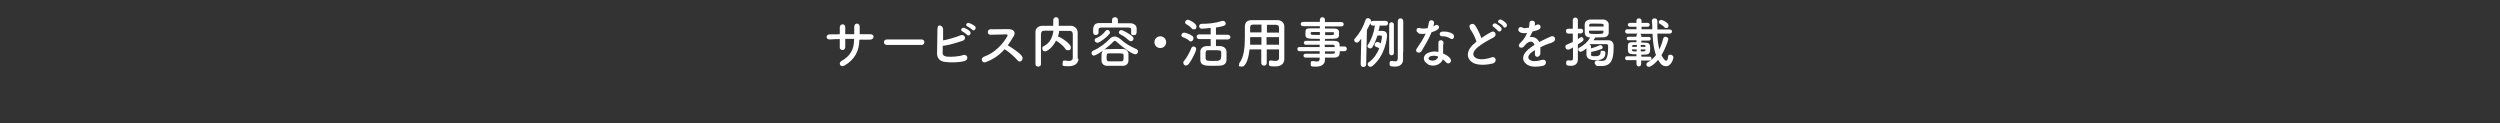 <?xml version="1.0" encoding="UTF-8"?>
<svg id="Layout" xmlns="http://www.w3.org/2000/svg" version="1.1" viewBox="0 0 1280 63">
  <rect x="0" y="0" width="1280" height="63" fill="#333333" stroke="none"/>
  <!-- Generator: Adobe Illustrator 29.7.1, SVG Export Plug-In . SVG Version: 2.1.1 Build 8)  -->
  <defs>
    <style>
      .st0 {
        fill: #fff;
      }
    </style>
  </defs>
  <path class="st0" d="M439.969,20.5c0,5.4-2.3,10-7.5,13-2.3,1.3-3.4-1.3-1.6-2.3,4.4-2.4,6.4-6,6.4-10.6v-.7h-4.5v4.2c0,1-.7,1.5-1.4,1.5s-1.5-.5-1.4-1.4v-4.2c-1.8,0-3.5.1-5.1.2-2.2.1-2.1-2.6-.2-2.6s3.5,0,5.3-.1v-3.5c0-1.9,2.7-2.2,2.8-.1v3.6h4.6v-3.7c0-2.4,2.9-2.2,2.8,0v3.7h5.3c2.7,0,2.1,2.8,0,2.8h-5.4v.5-.3h-.1Z"/>
  <path class="st0" d="M454.069,23c-1,0-1.5-.7-1.5-1.4s.5-1.4,1.5-1.4h17.8c1,0,1.4.7,1.4,1.4s-.5,1.4-1.4,1.4h-17.8Z"/>
  <path class="st0" d="M482.569,26.7c0,1.4.6,2.1,2.3,2.3,1.6.2,6.2,0,8.2-.8,2.2-.7,3.4,2.3.6,3.1-2.6.7-6.9.8-9.9.4-2.5-.3-4-1.9-4-4.3s.2-9.2.2-12.5,2.9-1.6,2.9,0v5.8c2.2-.4,6.8-1.7,8.9-2.6,2.1-.9,3.5,2,1,2.8-2.7.9-6.8,2.2-10.1,2.6v3.2h-.1ZM492.769,16.1c-1.4-.6-.3-2.3,1-1.8.8.3,2.2,1,2.8,1.7,1.1,1.2-.5,2.9-1.5,1.8-.4-.5-1.8-1.4-2.3-1.7ZM495.369,13.6c-1.4-.6-.4-2.3.9-1.8.8.3,2.2,1,2.9,1.6,1.1,1.1-.5,2.9-1.4,1.8-.4-.4-1.8-1.4-2.4-1.6Z"/>
  <path class="st0" d="M504.769,31.8c-2.1.8-3-2-.9-2.8,5.2-1.8,9.6-6.3,11.9-10.5.3-.5,0-.9-.5-.9-1.8,0-5.7.1-8.2.2-1.7,0-1.8-2.7,0-2.8,2.1,0,6.2-.1,9.1-.1s4,1.6,2.9,3.5c-1,1.7-2,3.3-3.1,4.8,2.4,1.4,6,3.8,7.3,5.6,1.1,1.6-1,3.8-2.3,2.1-1.4-1.7-4.3-4.3-6.6-5.7-2.5,2.8-5.6,5.1-9.4,6.5h-.2v.1Z"/>
  <path class="st0" d="M552.169,30.1h0c0,1.7-1.2,3.8-5,3.8s-3.1-.3-3.1-1.6.4-1.3,1.2-1.3,0,0,.2,0c.6.1,1.2.2,1.8.2,1.1,0,2-.4,2-1.6v-11.9c0-1.6-.6-1.9-2-1.9h-5c0,1-.3,2-.6,2.9h0c.9,0,6.6,3.6,6.6,5.4s-.8,1.6-1.6,1.6-.9-.2-1.2-.7c-1-1.5-2.8-3-4.5-4,0,0-.2-.1-.3-.2-1.8,3.7-4.6,5.5-5.6,5.5s-1.4-.7-1.4-1.5.2-.9.8-1.2c3.4-1.7,4.5-5,4.9-7.9h-4.3c-1.6,0-2,.5-2.1,1.9v15.3c0,.8-.7,1.2-1.4,1.2s-1.4-.4-1.4-1.2h0v-16.6c0-1.8,1.4-3,3.5-3.1h5.6v-3c0-.7.7-1.4,1.4-1.4s1.4.5,1.4,1.4v3h6.2c1.7,0,3.4,1.3,3.5,3.3v13.3l.2.3h.2l-0.0 0Z"/>
  <path class="st0" d="M560.169,28.5c-.8,0-1.3-.7-1.3-1.3s.3-1,.9-1.3c3.1-1.3,6.5-3.9,8.5-6.1.7-.7,1.5-1.1,2.4-1.1s1.8.4,2.7,1.1c2.6,2.3,5.2,4,8.4,5.3.7.3.9.8.9,1.3s-.5,1.4-1.4,1.4c-1.3,0-5.6-2.8-9.7-6.5-.3-.3-.5-.4-.8-.4s-.4.1-.7.4c-1.2,1.3-3,2.8-4.8,4.2.6-.3,1-.4,5-.4h4.8c1.5,0,2.6,1.2,2.7,2.3v3.7c0,1.4-1.1,2.6-2.8,2.6h-8.1c-1.8,0-2.8-1.1-2.9-2.6v-1.5c0-2,0-2.9.7-3.7-1.5,1.1-3.7,2.5-4.5,2.5h0l-0.0.1ZM572.369,11.9h6.3c1.5,0,3.3.8,3.3,2.7v1.2c0,1,0,2.2-1.4,2.2s-1.4-.4-1.4-1.2h0v-1.1c0-1.1,0-1.6-1.5-1.6h-13.6c-1.5,0-1.6.5-1.6,1.2v1.4h0c0,.8-.7,1.2-1.4,1.2-1.4,0-1.4-1-1.4-2.2s0-3.9,3-3.9h6.7v-1.6c0-.9.7-1.4,1.5-1.4s1.5.5,1.5,1.4v1.6h0l0.0.1ZM561.869,21.9c-.8,0-1.4-.7-1.4-1.3s.3-.9.9-1.1c1.8-.7,3.5-2.1,4.7-3.7.3-.3.6-.5.9-.5.7,0,1.3.6,1.3,1.3,0,.7,0,.5-.3.8-1.2,1.6-4.9,4.5-6.1,4.5h-0ZM575.269,29.5v-1.2c0-1-.5-1-4-1h-3.6c-1,0-1.1.8-1.1,2s0,2,1.1,2.1h6.5c1,0,1.1-.7,1.1-1.9ZM577.969,20.7c-1.2-1.2-2.8-2.4-4.4-3.1-.5-.3-.7-.6-.7-1,0-.6.5-1.2,1.2-1.2s4.2,1.8,5.8,3.3c.3.3.5.7.5,1,0,.8-.6,1.4-1.3,1.4s-.7-.2-1-.5h0l-.1.1Z"/>
  <path class="st0" d="M594.069,24.6c-1.7,0-3-1.3-3-3s1.3-3,3-3,3,1.3,3,3-1.3,3-3,3Z"/>
  <path class="st0" d="M608.869,20.8c-1.1-.9-2.3-1.4-3.3-1.8-.5-.2-.7-.5-.7-.9,0-.7.6-1.4,1.4-1.4s3,.8,4.2,1.7c.4.3.6.8.6,1.2,0,.8-.6,1.6-1.3,1.6s-.5,0-.8-.3h-.1l-0-.1ZM607.369,33.6c-.8,0-1.5-.6-1.5-1.4s0-.6.3-.9c1.6-2,2.9-4.4,3.8-6.7.2-.5.7-.8,1.1-.8.7,0,1.4.5,1.4,1.3s-1.7,4.9-3.9,7.7c-.4.5-.9.7-1.3.7h.1l0.0.1ZM610.169,14.6c-.9-1.1-2.2-1.9-2.9-2.3-.4-.2-.5-.6-.5-.9,0-.6.7-1.3,1.4-1.3s4.4,1.8,4.4,3.4-.7,1.5-1.4,1.5-.7-.1-.9-.5h0l-.1.1ZM622.569,20v3.6h2.1c1.7,0,3.2,1.1,3.3,2.7v4.4c0,1.7-1.2,2.8-3.3,2.9-.9,0-2.1.1-3.4.1-4.3,0-6.6-.1-6.7-3v-4.3c0-1.6,1.3-2.7,3.2-2.8h2.1v-3.6h-5.8c-.9,0-1.4-.6-1.4-1.2s.5-1.2,1.4-1.2h5.8v-3.3c-1.6.2-4.2.4-4.6.4-.9,0-1.3-.7-1.3-1.3s.4-1.2,1.2-1.2c3.4,0,6.9-.3,10.6-1.5h.5c.8,0,1.3.7,1.3,1.3,0,1-.5,1.4-5,2.1v3.7h6c.9,0,1.4.6,1.4,1.2s-.5,1.2-1.4,1.2h-6v-.2h0l0-0ZM625.269,26.9c0-1.2-.6-1.2-4-1.2s-2,0-2.7,0c-1.3,0-1.3.7-1.3,2.4v1.7c0,1.4,1,1.4,4,1.4s4,0,4-2.8,0-1,0-1.6h0v.1Z"/>
  <path class="st0" d="M654.869,25.3h-6.3v7c0,.9-.7,1.3-1.4,1.3s-1.4-.5-1.4-1.3v-7h-6c-.4,3.7-1.6,8.8-3.9,8.8s-1.4-.6-1.4-1.3,0-.5.3-.8c2.2-3,2.6-8.2,2.6-12.8v-5.4h0c0-2.4,1.1-3.5,3.7-3.5h13.1c1.7,0,3.3,1.2,3.4,3.1v16.8h0c0,2-1.2,3.8-4.6,3.8s-3.3-.2-3.3-1.7.4-1.3,1.2-1.3.2,0,.3,0c.7.1,1.3.2,1.8.2,1.4,0,1.9-.6,1.9-1.6v-4.5.2h0l0-0ZM645.869,19h-5.8v3.9h5.8v-3.9ZM645.869,12.6h-4.4c-1,0-1.4.6-1.4,1.4v2.6h5.8v-4h0ZM654.869,16.6v-2.3c0-1.1-.6-1.6-1.6-1.6h-4.6v4h6.3-.1l-0-.1ZM654.869,19h-6.4v3.9h6.4v-3.9Z"/>
  <path class="st0" d="M685.969,26.3c0,1.7-.2,3.2-3,3.2h-4.6v1.3h0c0,1.7-1.4,3.3-4.3,3.3s-3,0-3-1.5.5-1.3,1.2-1.3.3,0,.4,0c.5.1,1,.2,1.5.2.9,0,1.5-.3,1.5-1.3v-.7h-7.2c-.7,0-1.1-.5-1.1-1s.4-1,1.1-1h7.2v-1.3h-10.4c-.7,0-1-.5-1-1.1s.3-1,1-1h10.4v-1.2h-7.2c-.6,0-.9-.5-.9-1s.3-1,1.1-1h7.1v-1c-6.8,0-7.4,0-7.4-2.6s.3-2.8,2.9-2.8h4.5v-1.1h-8.6c-.8,0-1.2-.5-1.2-1.1s.4-1.1,1.2-1.1h8.6v-1.1c0-.8.7-1.3,1.3-1.3s1.3.4,1.3,1.3v1.2h8.4c.8,0,1.2.5,1.2,1.1s-.4,1.1-1.2,1.1h-8.4v1.1h4.5c1.8,0,2.6.5,2.7,1.7v1.8c-.2,1.8-1,1.8-7.2,1.8v1h4.6c1.8,0,2.9.6,2.9,2v.9h2.6c.7,0,1.1.6,1.1,1.2s-.4,1.2-1.1,1.2h-2.6.1l0.0.1ZM675.769,16.4h-3.8c-.9,0-.8.1-.9.4v.6c0,.5.7.5,4.7.5v-1.6h0v.1ZM678.369,18c4.5,0,4.6,0,4.6-.8s0-.7-.9-.7h-3.6v1.6h0l-.1-.1ZM683.369,23.7c0-.5-.4-.8-.9-.8h-4.2v1.2h5.1v-.4h0l0-0ZM678.369,26.2v1.3h4.2c.5,0,.9-.3.9-.8v-.4h-5.1l-0-.1Z"/>
  <path class="st0" d="M696.669,33.1l.3-13.3c-1.4,1.8-1.6,2-2.3,2s-1.3-.5-1.3-1.2,0-.6.4-.9c2.5-2.9,4.1-5.7,5.4-9.5.2-.6.7-.9,1.2-.9.8,0,1.6.6,1.6,1.4s-1.1,2.8-2.1,4.6l-.4,17.7c0,.8-.7,1.3-1.4,1.3s-1.3-.4-1.3-1.2h-.1ZM706.369,13c0,.9-.3,1.9-.6,2.8h2c1.3,0,2.4.7,2.4,2.3s-1,10.4-7.5,15.7c-.4.3-.8.4-1.1.4-.7,0-1.3-.6-1.3-1.3s.2-.8.7-1.1c2.5-1.8,4.2-4.5,5.2-7.1-.5-.3-1-.5-1.6-.7-.5-.2-.8-.6-.8-1,0-.7.6-1.5,1.4-1.5s1,.3,1.8.7c.2-.7.6-3,.6-3.4s-.3-.6-.6-.6h-1.7c-.7,2.2-1.6,4.2-2.5,5.8-.3.6-.8.8-1.3.8s-1.3-.5-1.3-1.1,0-.5.2-.7c1.8-2.7,3-6.1,3.6-9.9h-1.1c-.8,0-1.2-.6-1.2-1.2s.4-1.2,1.2-1.2h6.6c.8,0,1.2.6,1.2,1.2s-.4,1.2-1.2,1.2h-3.1l-0-.1ZM711.269,12.6c0-.8.6-1.2,1.2-1.2s1.2.4,1.2,1.2v14.6c0,.7-.6,1.1-1.2,1.1s-1.2-.4-1.2-1.1v-14.6ZM718.369,26.5v4h0c0,1.9-1.2,3.6-4.1,3.6s-2.8-.5-2.8-1.6.4-1.3,1.1-1.3.2,0,.3,0c.5.1,1,.2,1.5.2.8,0,1.3-.3,1.3-1.6V10.8h0c0-.9.7-1.4,1.4-1.4s1.4.5,1.4,1.4v15.7h-.1Z"/>
  <path class="st0" d="M726.269,16.8c-1.7-.5-1.2-3.1.8-2.4.9.3,2.4.3,3.9,0,.3-.9.4-1.8.6-2.9.3-1.7,2.8-1.4,2.7.3,0,.4-.2,1-.4,1.7.3-.2.7-.3.9-.5,1.3-.9,3.1.9,1.2,2.2-.7.5-1.9,1-3,1.3-1.3,3.2-3.3,6.6-5.1,9.6-1,1.7-3.8.6-2.5-1.2,1.6-2.4,3.3-4.8,4.6-7.7-1.4.3-2.7.2-3.7-.1v-.3ZM731.069,32.8c-2.6-1.3-2.9-4.4,0-5.7,1.8-.8,3.7-.9,5.4-.5v-5c.3-1.6,2.8-1.2,2.6.5,0,.4-.2.7-.2,1.3v4c1.5.6,2.8,1.5,3.5,2.3,1.6,1.8-.7,3.8-2,2.2-.4-.5-1-1-1.6-1.5-.8,2.3-4.4,4.3-7.8,2.5h0l.1-.1ZM731.969,29.1c-.8.4-.8,1.2,0,1.6,1.7.9,4,0,4.3-1.5v-.3c-1.4-.5-3-.5-4.4.1h.1l0.0.1ZM738.369,18.6c-1.6,0-1.7-2.3,0-2.4,1.9-.2,3.9.2,5.2,1,1.9,1.2.5,3.5-.9,2.6-1.3-.9-2.8-1.3-4.4-1.2h.1Z"/>
  <path class="st0" d="M752.769,14.6c-1.5-1.8,1.3-3.3,2.4-1.7,1.2,1.7,2.5,4.3,3.3,6.6,1.5-1.1,3.1-2.1,5-3.1,1.9-1.1,3.4,1.6,1.2,2.8-2.9,1.5-5.8,3.1-8.1,5-2.8,2.4-2.9,4.5-.7,5.6s6,.3,7.7-.4c2.4-.9,3.2,2.4.7,3.1-2.2.6-7,1.2-9.8-.2-4.1-2.1-3.9-6.7.7-10.3.3-.2.5-.5.8-.7-.7-2.2-2.1-5-3.4-6.6h.2l-0-.1ZM766.869,15.8c-.3-.5-1.6-1.6-2.1-2-1.4-.8,0-2.3,1.2-1.7.7.4,2,1.3,2.6,2,1,1.3-.9,2.8-1.7,1.6h0v.1ZM769.769,13.6c-.3-.5-1.6-1.6-2.2-1.8-1.4-.7,0-2.3,1.1-1.7.7.3,2.1,1.2,2.6,2,1,1.3-.8,2.8-1.6,1.6h.1l0-.1Z"/>
  <path class="st0" d="M785.569,13.2c.5-.2.9-.3,1.2-.5,1.6-.9,3.1,1.4,1,2.5-.7.3-1.9.7-3.1.9-.4.9-.9,1.9-1.4,2.9,2-.3,3.8.4,4.8,2.5,1.2-.6,2.4-1.2,3.5-1.7.7-.3,1.4-.6,2.2-1,2.1-1.2,3.4,1.6,1.6,2.6s-1.6.6-3.1,1.2c-1.2.5-2.5,1-3.6,1.6v3.1c0,1.1-.8,1.7-1.5,1.8s-1.4-.5-1.3-1.6v-1.8c-.3.1-.5.3-.7.4-3.5,2.3-3.1,4-1.5,4.8,1.5.8,4.3.2,5.6-.2,2.5-.8,3.3,2.3.7,3-1.7.4-5.5.9-7.7-.4-3.8-2.2-3.1-6,2-9.4.4-.3.9-.6,1.4-.9-.8-2.4-2.9-2.1-4.8,0h0c-.3.4-.5.7-.7.9-1.6,1.4-3.6-.2-1.9-1.8.7-.7,1.7-1.7,2.3-2.7.5-.8.9-1.6,1.3-2.5-1.5.2-2.6.1-3.5-.3-2-1-.7-3.7,1.3-2.4.5.4,1.7.2,2.7,0h.4c.2-.8.3-1.4.3-2.4,0-1.7,2.8-1.5,2.8-.1s0,1.1-.2,1.6h0l-.1-.1Z"/>
  <path class="st0" d="M805.269,24.4c-1.8,1-2,1-2.5,1-.8,0-1.3-.7-1.3-1.4s.3-.9.8-1.2c1.1-.5,2.1-.9,3-1.3v-4.3h-2.3c-.8,0-1.2-.6-1.2-1.3s.4-1.2,1.2-1.2h2.3v-4.4c0-.9.7-1.3,1.3-1.3s1.3.4,1.3,1.3v4.4h1.5c.8,0,1.2.6,1.2,1.2s-.4,1.2-1.2,1.2h-1.5v2.9c.4-.2.8-.5,1.2-.8.2-.1.4-.2.6-.2.6,0,1.1.6,1.1,1.2s-.2.9-2.9,2.5v7.7h0c0,1.9-1.1,3.3-3.5,3.3s-2.5-.5-2.5-1.5.4-1.3,1.1-1.3.2,0,.3,0c.3,0,.6.1.9.1.6,0,1.2-.2,1.2-.9v-6l-.2.3h0l.1-0ZM814.569,27.7c0,1,.4,1.1,2.1,1.1s2.8-.5,2.8-1.8.5-1,1.1-1,1.4.1,1.4,1.2c0,3.3-2.8,3.6-5.3,3.6s-4.4-.9-4.4-2.8v-3.2c-.6.5-2.2,1.7-3,1.7s-1.2-.6-1.2-1.2.2-.7.6-.9c2.6-1.5,4.2-2.9,5.5-5.2h0c-2.8-.2-2.8-1.7-2.8-3.6v-3.1c0-1.2,1-2.4,2.8-2.5h6.7c1.4,0,2.7,1.1,2.8,2.3v4.4c0,1.5-1.2,2.4-2.8,2.4s-2.8.1-4.1.1c-.3.5-.6.9-.9,1.4h7.5c1.8,0,2.8,1.1,2.8,2.8,0,4.8,0,10.4-6.1,10.4s-1.7-.1-2.6-.4c-.7-.2-1-.7-1-1.2s.5-1.3,1.3-1.3.3,0,.4,0c.8.2,1.5.3,2,.3,1.9,0,3.2-.9,3.2-7.2v-.4c0-.7-.4-1-.9-1h-8.4l-.2.2c.4.1.7.5.7.9h0v1.1c1.5-.4,3.2-1,4.4-1.6.2,0,.3-.1.5-.1.6,0,1.1.6,1.1,1.1s-.2.8-.8,1c-1.4.5-3.5,1.1-5.1,1.4v1.1h-.1ZM820.969,15.7h-7.4v.7c0,.9.6,1,3.5,1s3.8,0,3.9-1v-.7ZM821.069,13.7v-.5c0-1.1-.2-1.1-3.6-1.1s-1.8,0-2.8,0-1,.5-1,1.1v.4h7.4v.1Z"/>
  <path class="st0" d="M840.269,30.8v1.9c0,.9-.6,1.3-1.2,1.3s-1.2-.4-1.2-1.3v-1.9h-4.9c-.6,0-.9-.5-.9-1s.3-1,.9-1h4.9v-1c-4.3,0-4.4-.5-4.4-3.1s0-3,2.5-3.1h1.9v-1h-4.1c-.6,0-.9-.5-.9-.9s.3-.9.9-.9h4.1v-.5c0-.5.3-.9.6-1.1h-5.3c-.7,0-1.1-.5-1.1-1.1s.4-1.1,1.1-1.1h4.7v-1.3h-3.3c-.7,0-1.1-.5-1.1-1s.4-1,1.1-1h3.3v-1.2c0-.8.7-1.1,1.3-1.1s1.3.4,1.3,1.1v1.2h3.1c.7,0,1.1.5,1.1,1s-.4,1-1.1,1h-3.1v1.3h5.5c0-1.4,0-2.9-.2-4.3h0c0-.9.7-1.3,1.4-1.3s1.4.4,1.4,1.4v4.3h6.3c.8,0,1.2.5,1.2 1,0,.5-.4,1.1-1.2,1.1h-6.3c0,2.8.4,5.6,1,8.1,1-2,1.6-3.9,2-5.6.2-.6.7-.9,1.2-.9s1.4.5,1.4,1.2-1.6,5.2-3.5,8.2c.7,1.5,1.8,2.9,2.4,2.9s.8-.6,1-2.2c0-.7.6-.9,1.2-.9s1.5.5,1.5,1.4-1.2,4.5-3.7,4.5-3.3-2-4.1-3.3c-1.6,2-3.7,3.6-4.7,3.6s-1.3-.6-1.3-1.2.2-.8.7-1.1c1.8-1,3.1-2.3,4.2-3.7-1.2-3.3-1.6-7.1-1.8-10.9h-6.3c.3.2.6.6.6,1.1v.5h3.9c.6,0,.9.5.9.9s-.3,1-.9,1h-3.9v1c3.8,0,4.5,0,4.5,3s-.4,3.2-4.5,3.2v1h4.3c.6,0,.9.5.9,1s-.3,1-.9,1h-4.3v-.2h-.1ZM837.969,23h-1.4c-.9,0-.9.3-.9.8v.2h2.4v-1h-.1ZM837.969,25.3h-2.4v.3c0,.5.2.6,1,.7h1.4v-1ZM842.469,24v-.3c0-.5,0-.7-.9-.7h-1.5v1h2.4ZM842.469,25.3h-2.4v1h1.5c.6,0,.9-.2.9-.7v-.3ZM852.169,13.9c-.9-.9-1.6-1.3-2.3-1.7-.4-.2-.6-.6-.6-.9,0-.6.6-1.1,1.3-1.1s3.7,1.4,3.7,2.8-.6,1.3-1.3,1.3-.6-.1-.8-.4h0l0-0Z"/>
</svg>
